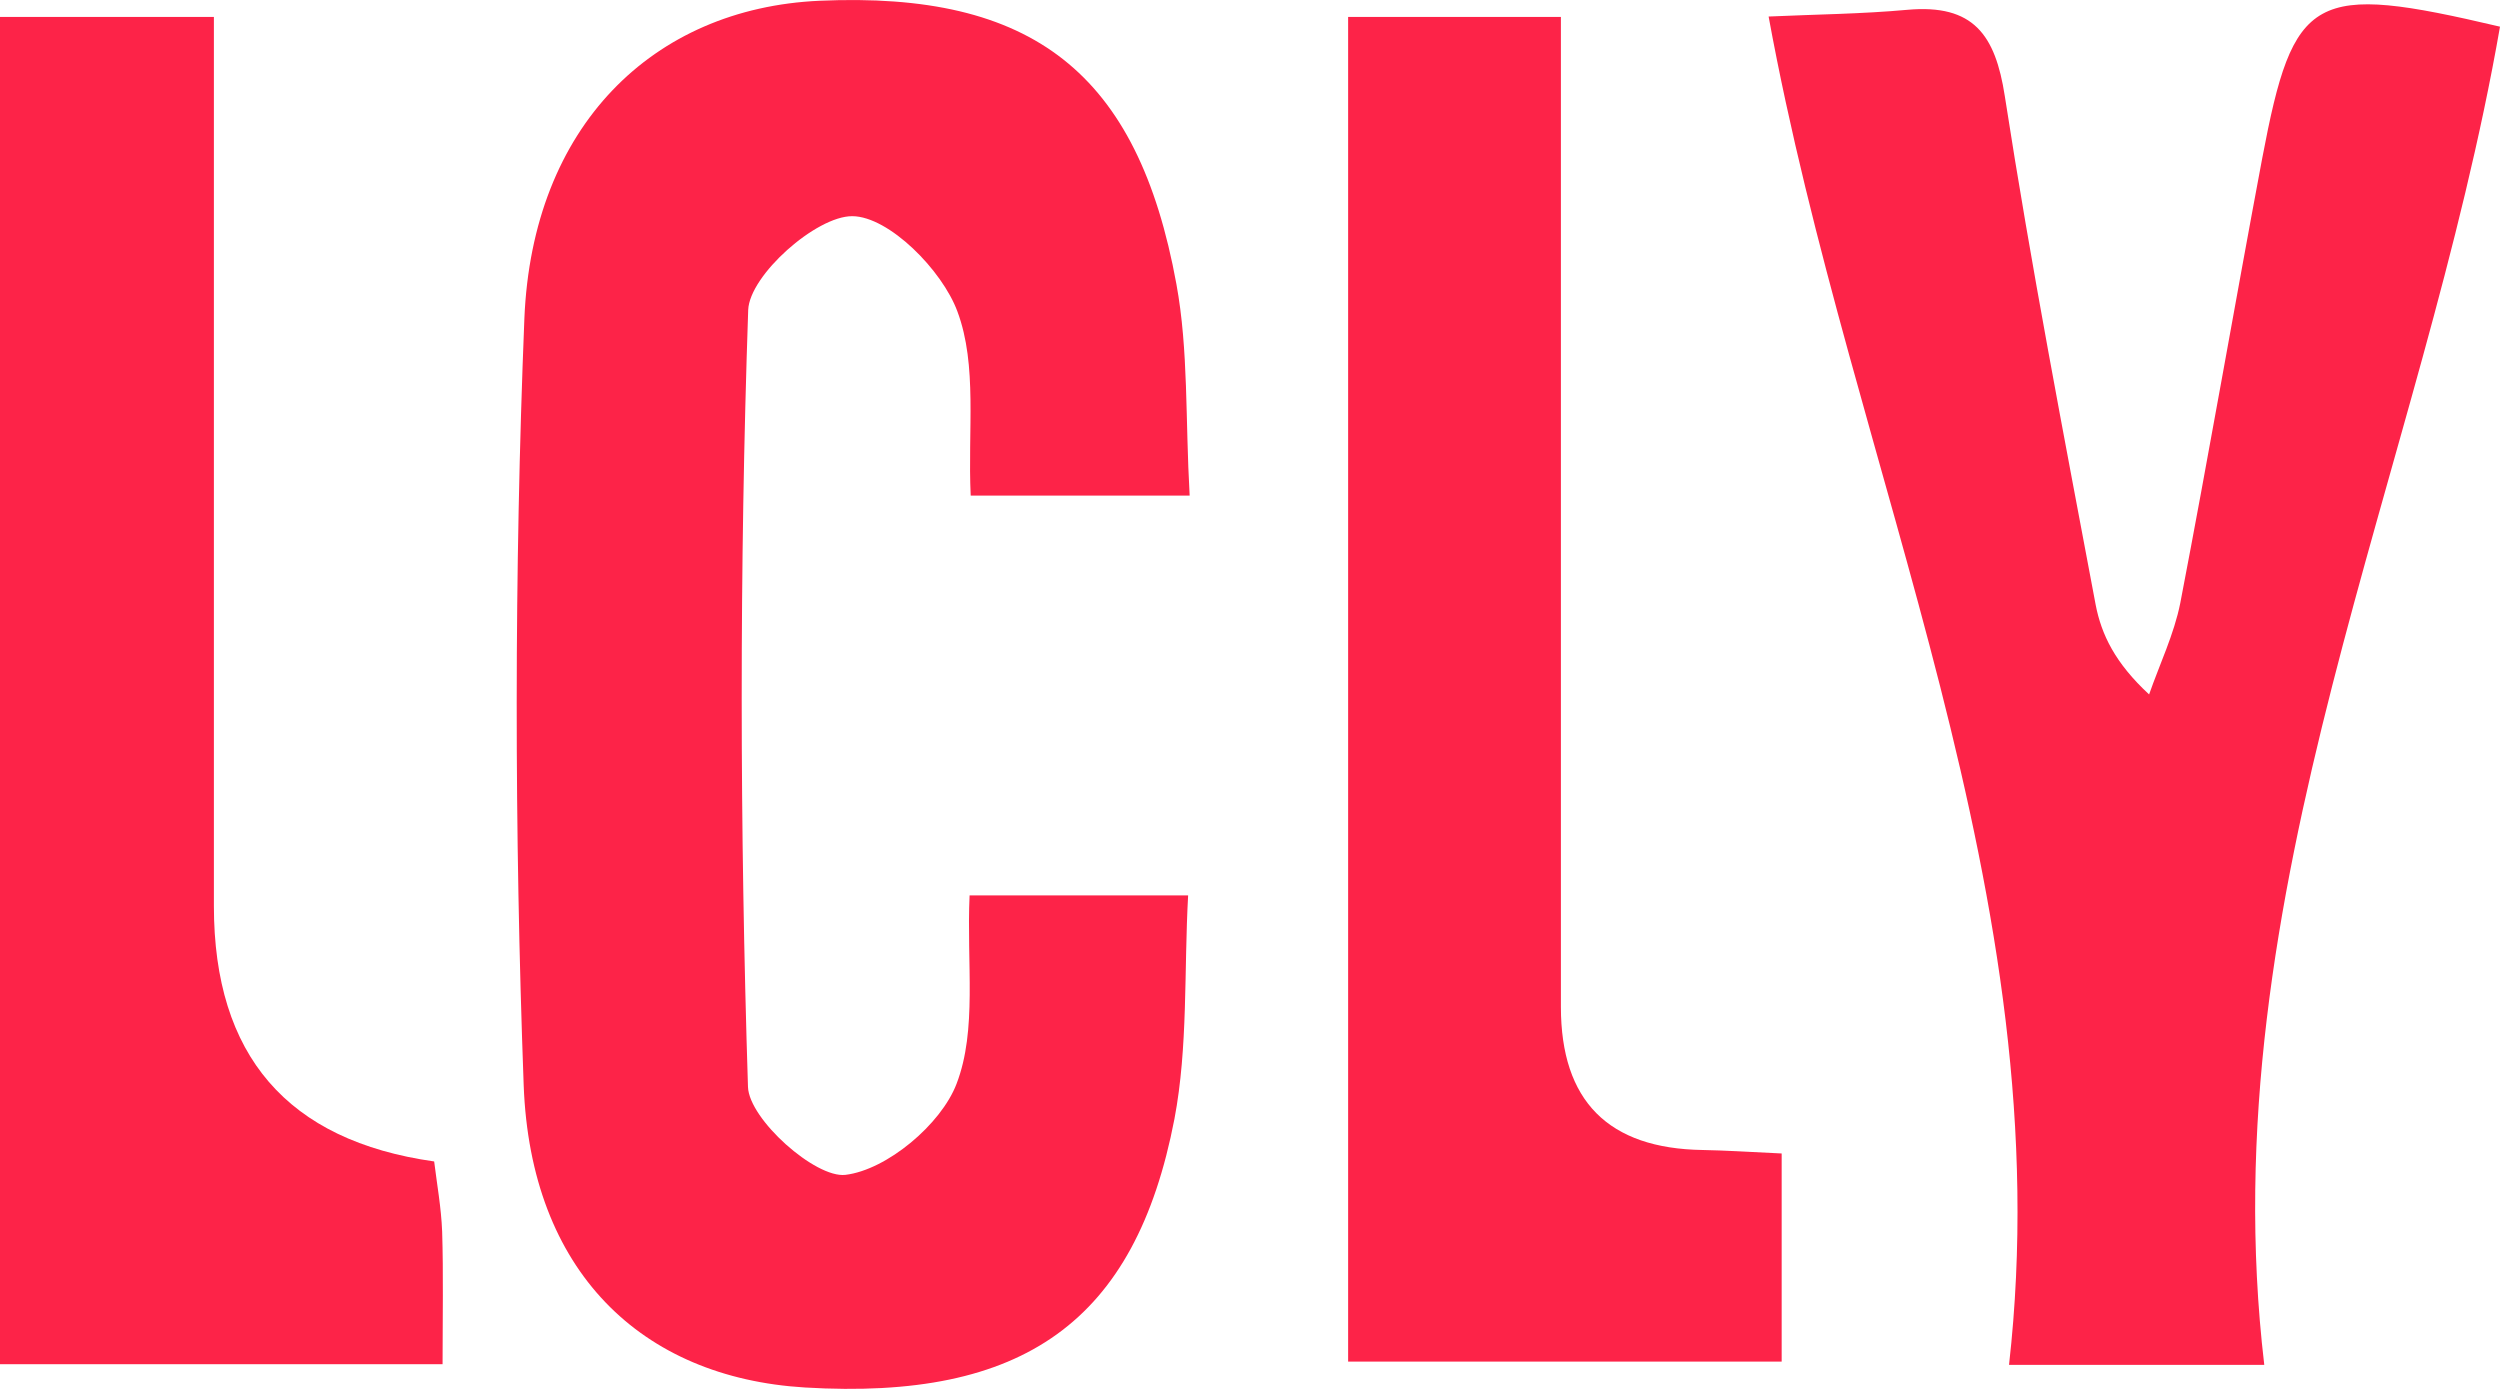 <svg width="36" height="20" viewBox="0 0 36 20" fill="none" xmlns="http://www.w3.org/2000/svg">
<path d="M17.128 7.137H13.978C13.934 6.197 14.077 5.264 13.787 4.486C13.568 3.891 12.801 3.116 12.273 3.113C11.754 3.11 10.793 3.963 10.774 4.464C10.647 8.189 10.653 11.923 10.771 15.652C10.787 16.118 11.741 16.968 12.174 16.918C12.772 16.846 13.552 16.19 13.774 15.608C14.073 14.83 13.918 13.881 13.962 12.894H17.109C17.049 13.983 17.109 15.073 16.912 16.112C16.349 19.04 14.732 20.167 11.592 19.98C9.228 19.837 7.64 18.3 7.541 15.627C7.407 11.951 7.404 8.264 7.551 4.588C7.665 1.819 9.399 0.12 11.799 0.011C14.866 -0.126 16.384 1.041 16.94 4.09C17.115 5.043 17.068 6.032 17.131 7.134L17.128 7.137Z" fill="#FD2348"/>
<path d="M32.605 19.654H28.93C29.694 12.897 26.677 6.838 25.468 0.238C26.155 0.207 26.814 0.201 27.469 0.141C28.418 0.057 28.733 0.502 28.869 1.383C29.248 3.832 29.719 6.269 30.177 8.706C30.26 9.138 30.457 9.546 30.947 10C31.1 9.561 31.307 9.132 31.396 8.684C31.806 6.552 32.175 4.414 32.576 2.279C33.028 -0.104 33.299 -0.251 36 0.384C34.883 6.795 31.806 12.86 32.605 19.65V19.654Z" fill="#FD2348"/>
<path d="M0 0.244H3.08C3.08 4.215 3.08 8.086 3.08 11.958C3.08 12.322 3.08 12.683 3.08 13.047C3.08 15.2 4.138 16.426 6.252 16.725C6.291 17.046 6.354 17.391 6.367 17.736C6.386 18.343 6.373 18.95 6.373 19.644H0V0.244Z" fill="#FD2348"/>
<path d="M25.656 16.607V19.607H19.413V0.244H22.477C22.477 0.832 22.477 1.377 22.477 1.918C22.477 6.113 22.477 10.305 22.477 14.5C22.477 15.853 23.158 16.54 24.52 16.56C24.835 16.566 25.146 16.585 25.656 16.61V16.607Z" fill="#FD2348"/>
</svg>
